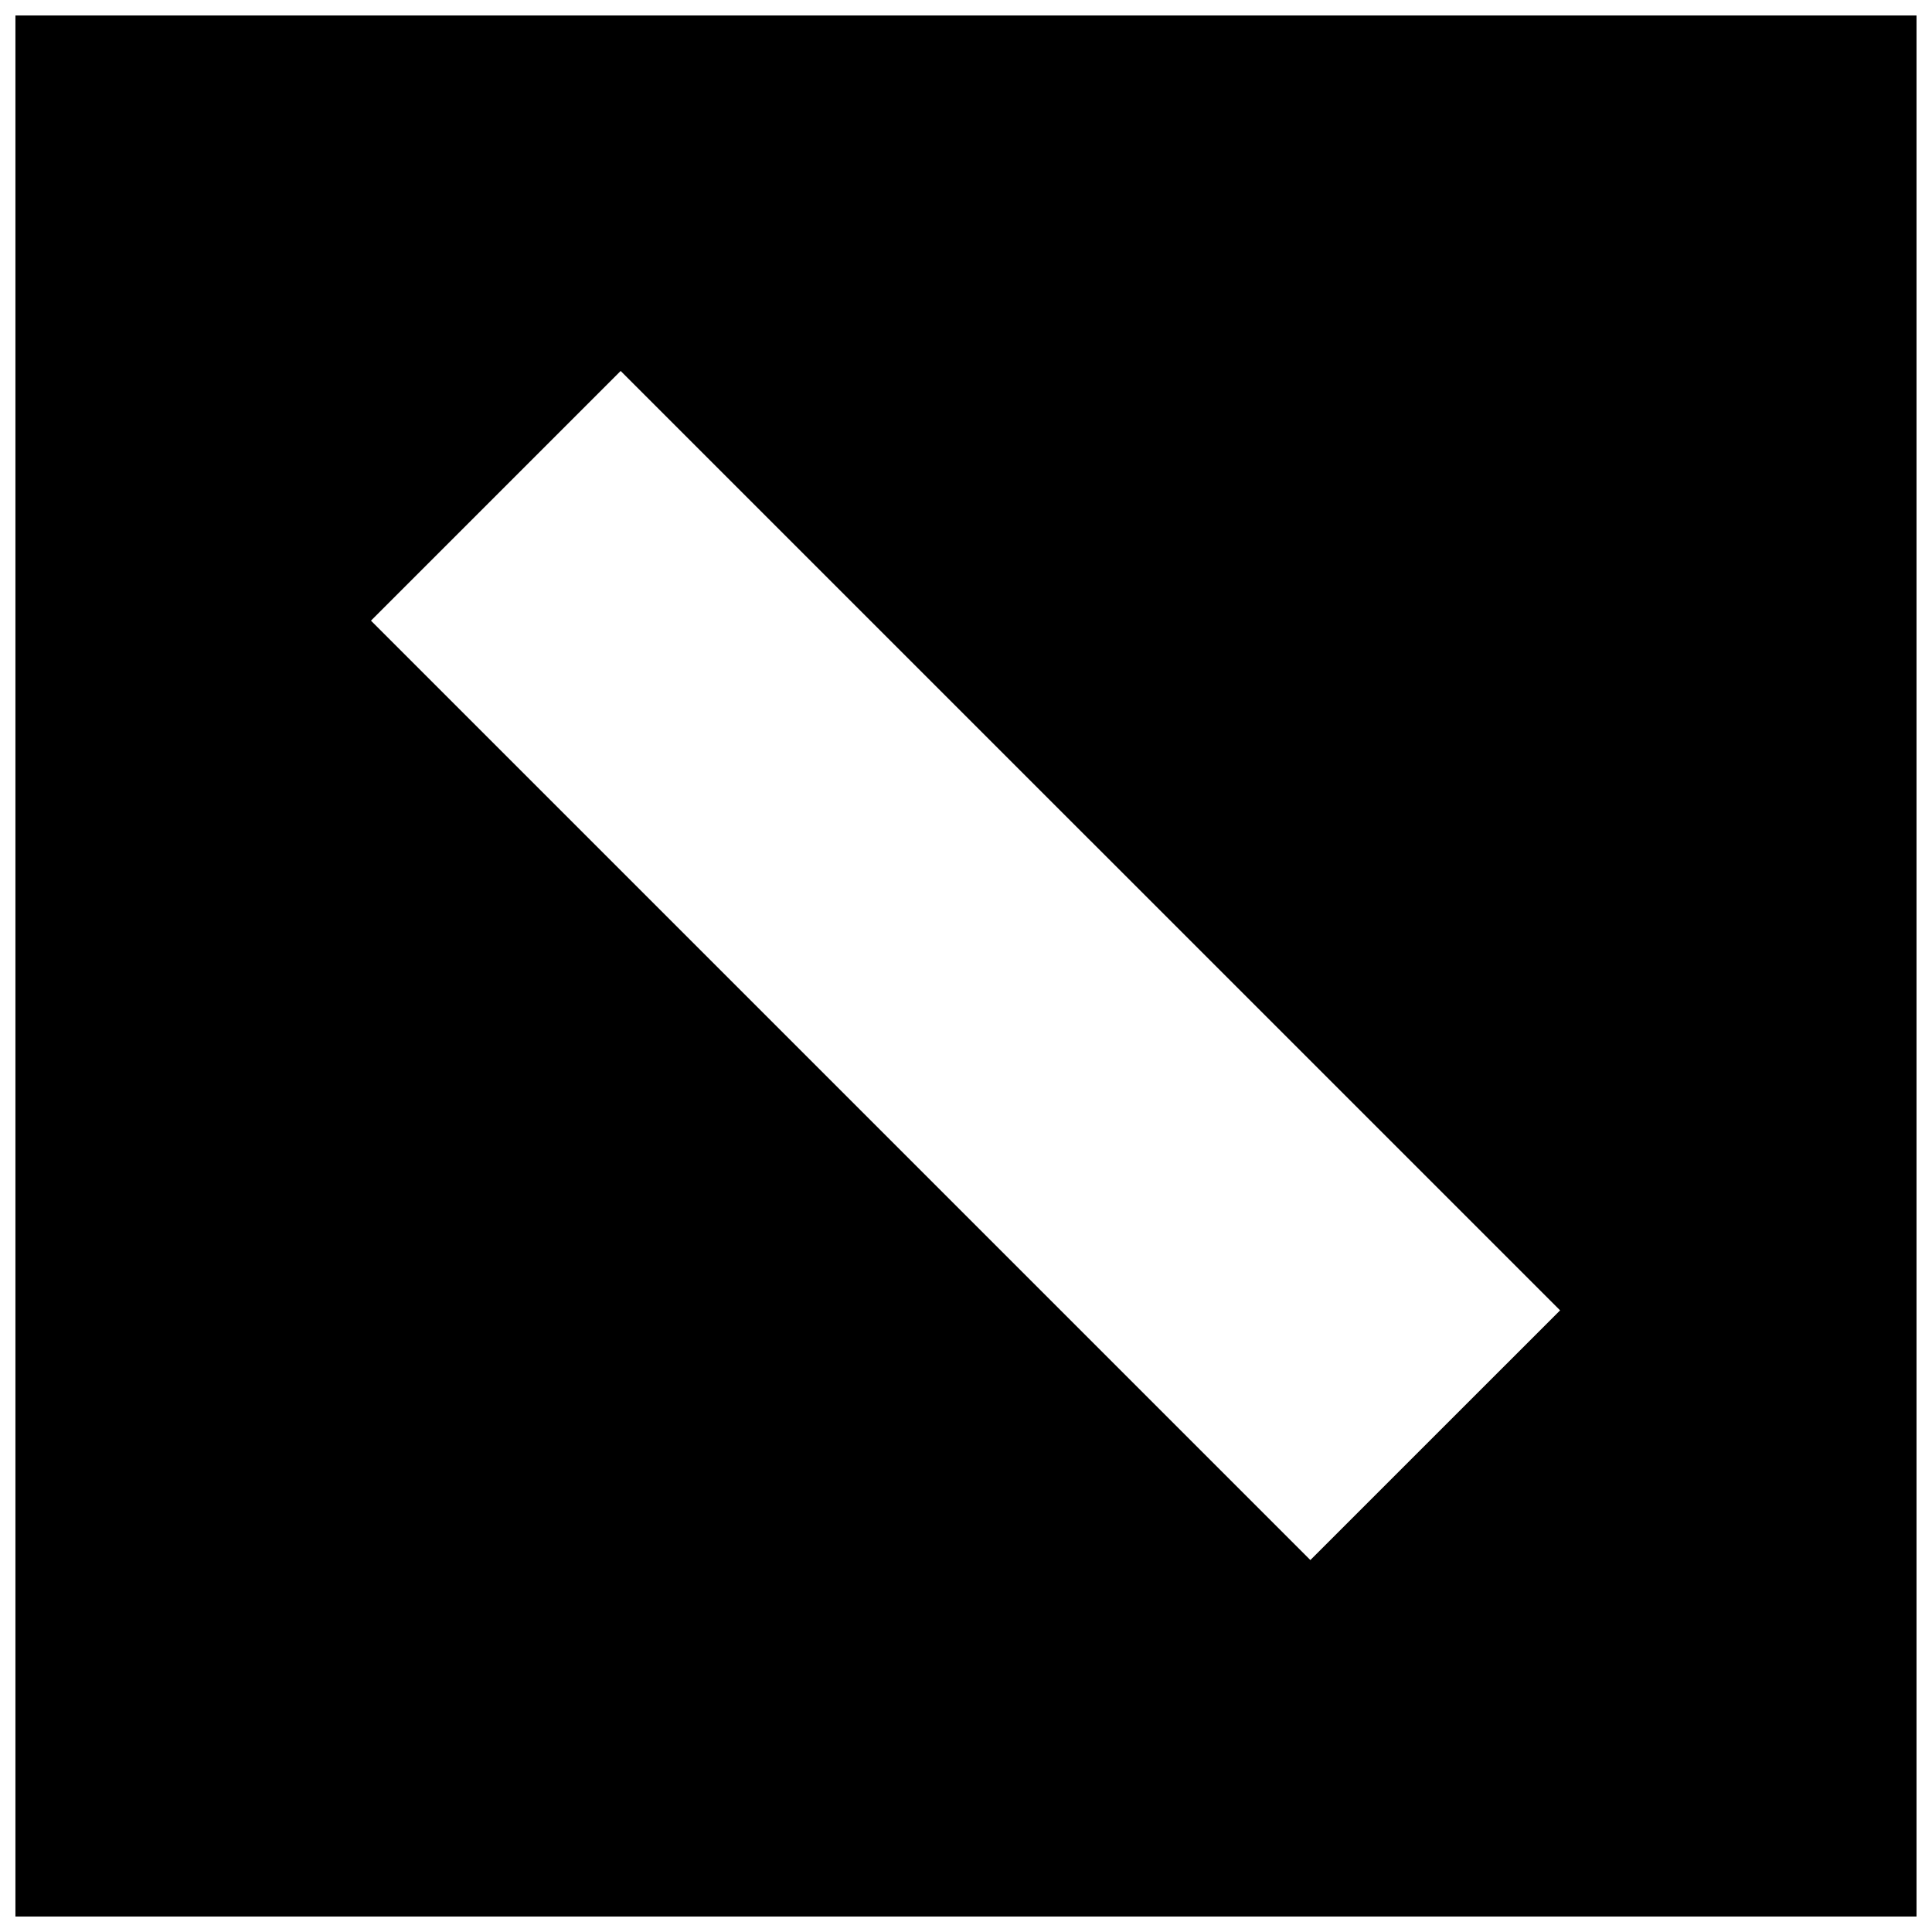<?xml version="1.0" encoding="UTF-8"?>
<!-- Uploaded to: SVG Find, www.svgrepo.com, Generator: SVG Find Mixer Tools -->
<svg width="800px" height="800px" version="1.1" viewBox="144 144 512 512" xmlns="http://www.w3.org/2000/svg">
 <defs>
  <clipPath id="a">
   <path d="m148.09 148.09h503.81v503.81h-503.81z"/>
  </clipPath>
 </defs>
 <g clip-path="url(#a)">
  <path d="m148.09 400v-251.91h503.81v503.81h-503.81zm284.87-33.211-124.48-124.48-66.172 66.172 248.95 248.95 66.18-66.172-124.48-124.48z"/>
 </g>
</svg>